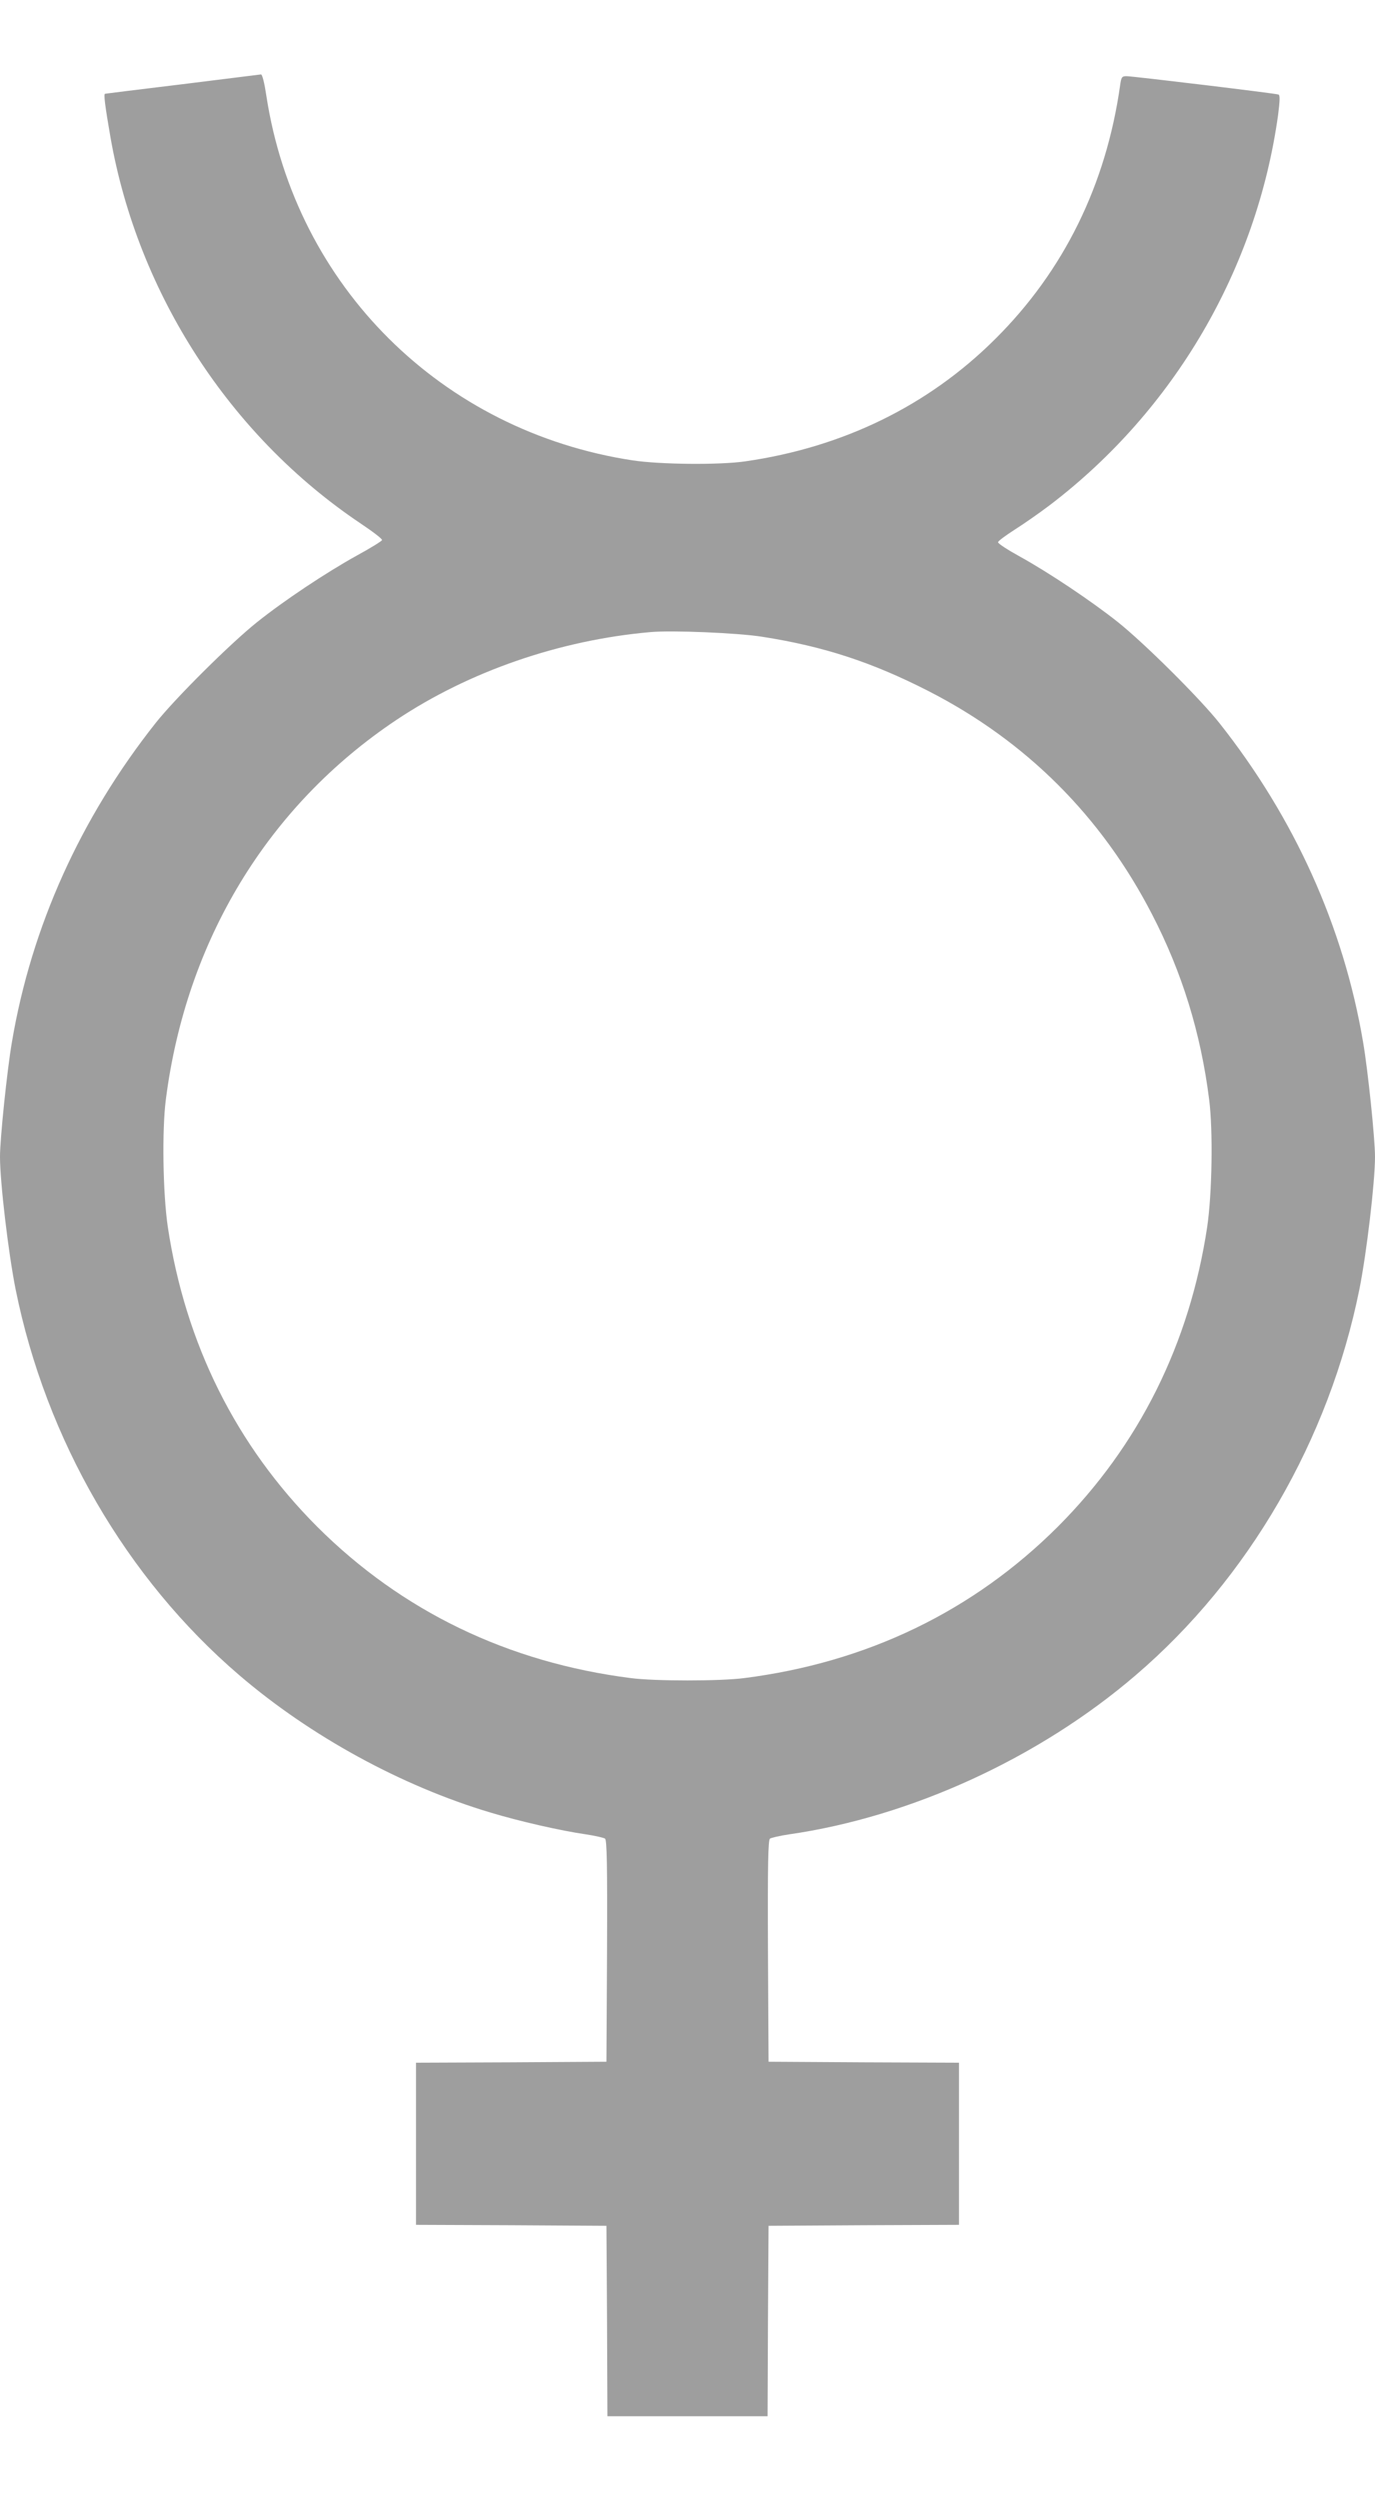 <?xml version="1.0" standalone="no"?>
<!DOCTYPE svg PUBLIC "-//W3C//DTD SVG 20010904//EN"
 "http://www.w3.org/TR/2001/REC-SVG-20010904/DTD/svg10.dtd">
<svg version="1.0" xmlns="http://www.w3.org/2000/svg"
 width="704pt" height="1280pt" viewBox="0 0 704 1280"
 preserveAspectRatio="xMidYMid meet">
<g transform="translate(0,1280) scale(0.1,-0.1)"
fill="#9e9e9e" stroke="none">
<path d="M935 12369 c-214 -26 -393 -48 -397 -49 -8 0 -1 -58 28 -225 141
-801 613 -1528 1282 -1976 61 -41 110 -78 108 -84 -1 -5 -59 -41 -127 -78
-159 -88 -374 -231 -514 -343 -135 -108 -415 -386 -517 -514 -385 -486 -637
-1043 -737 -1635 -25 -146 -61 -494 -61 -587 0 -131 43 -494 80 -679 155 -769
567 -1480 1145 -1975 364 -312 830 -567 1285 -703 149 -45 359 -93 490 -112
47 -7 91 -17 98 -22 9 -8 12 -130 10 -576 l-3 -566 -487 -3 -488 -2 0 -415 0
-415 488 -2 487 -3 3 -487 2 -488 410 0 410 0 2 488 3 487 488 3 487 2 0 415
0 415 -487 2 -488 3 -3 566 c-2 446 1 568 10 576 7 5 51 15 98 22 625 90 1281
391 1775 815 578 495 990 1206 1145 1975 37 185 80 548 80 679 0 93 -36 441
-61 587 -100 592 -352 1149 -737 1635 -102 128 -382 406 -517 514 -137 109
-354 254 -502 336 -62 34 -113 67 -113 74 0 6 38 34 83 63 46 29 128 86 182
127 637 485 1060 1209 1169 1999 9 71 10 100 2 103 -16 6 -746 94 -778 94 -24
0 -27 -4 -33 -47 -72 -509 -288 -949 -639 -1298 -343 -342 -780 -555 -1281
-627 -132 -19 -435 -16 -575 5 -979 149 -1726 892 -1876 1865 -10 67 -21 112
-28 111 -6 -1 -186 -23 -401 -50z m2968 -2829 c314 -49 561 -130 849 -277 501
-256 888 -642 1147 -1145 153 -296 249 -606 292 -948 20 -157 15 -480 -10
-650 -90 -599 -349 -1119 -765 -1536 -434 -433 -977 -695 -1606 -775 -122 -16
-458 -16 -580 0 -629 80 -1172 342 -1606 775 -416 417 -675 937 -765 1536 -25
170 -30 493 -10 650 104 815 522 1504 1180 1944 373 249 836 409 1301 450 111
10 449 -4 573 -24z"/>
</g>
</svg>
